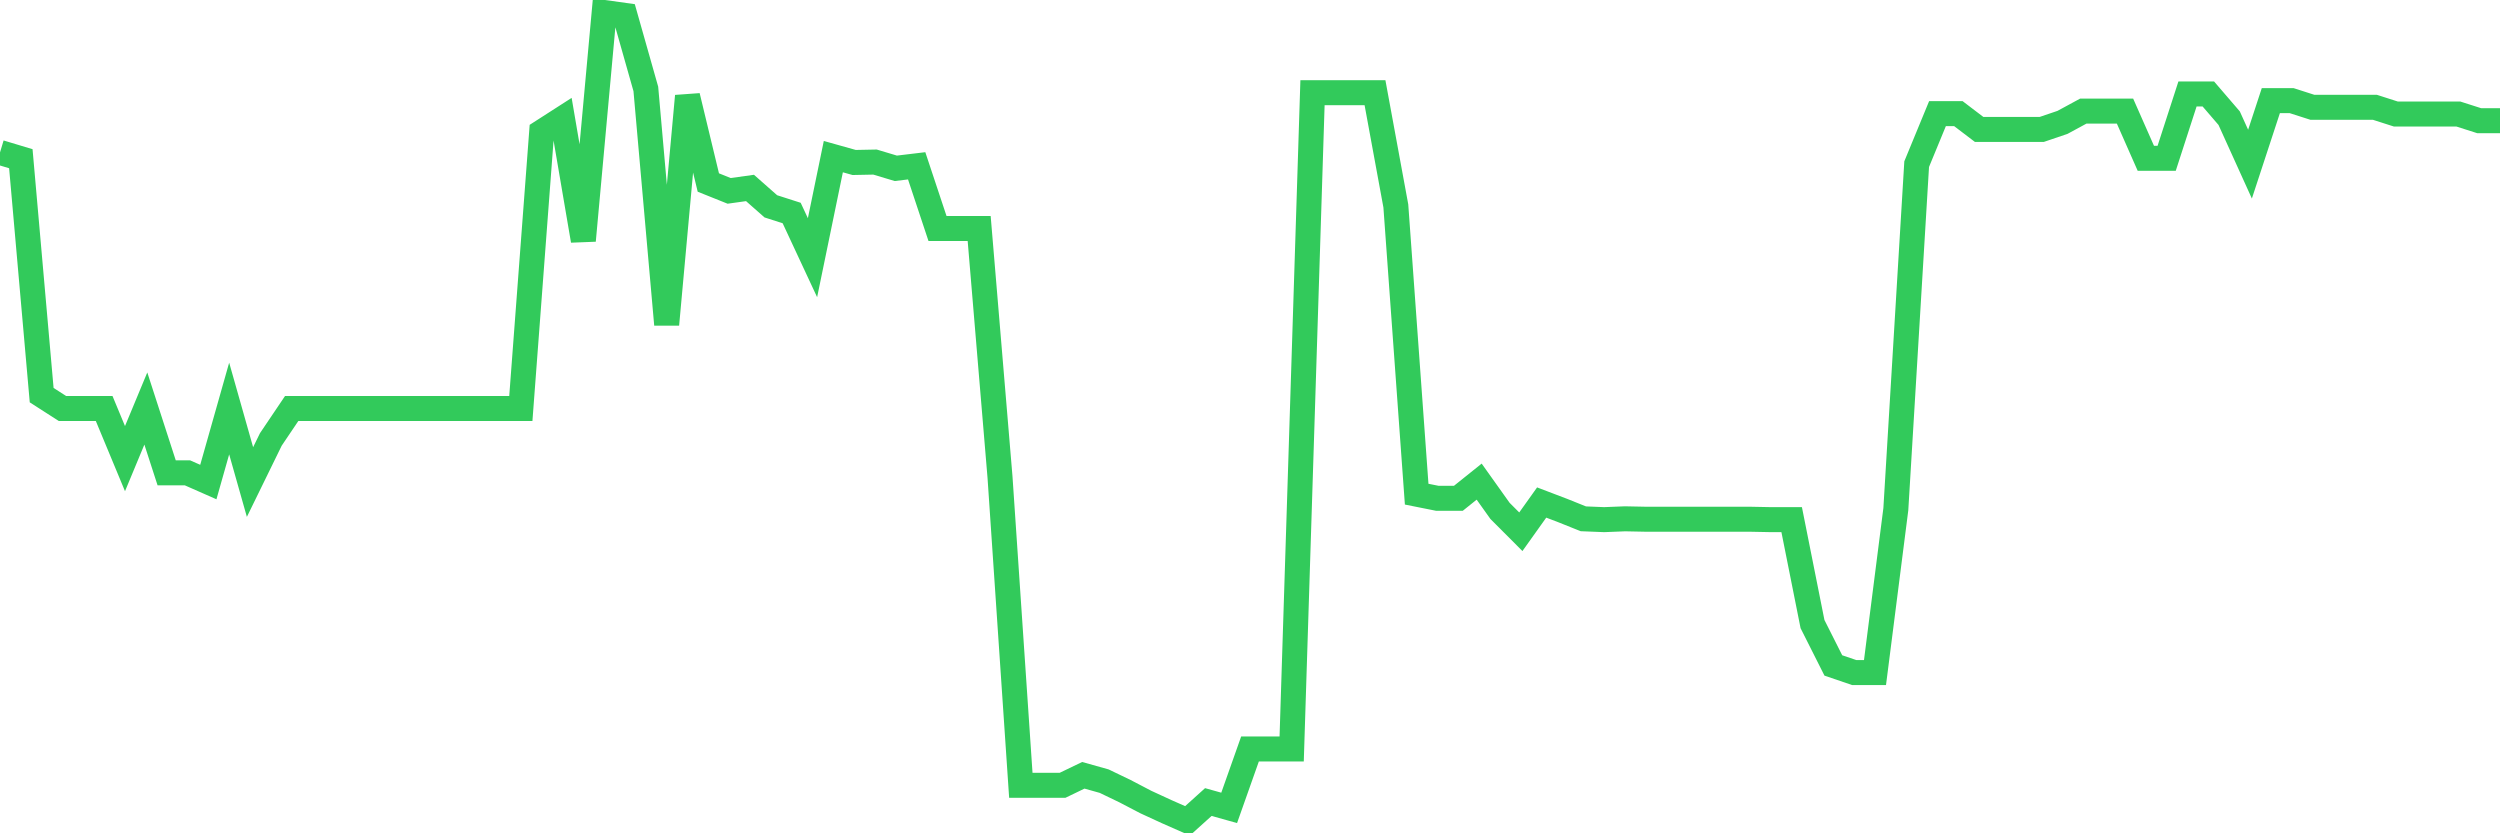 <svg
  xmlns="http://www.w3.org/2000/svg"
  xmlns:xlink="http://www.w3.org/1999/xlink"
  width="120"
  height="40"
  viewBox="0 0 120 40"
  preserveAspectRatio="none"
>
  <polyline
    points="0,7.317 1,7.618 2,18.967 3,19.609 4,19.609 5,19.609 6,22.015 7,19.609 8,22.697 9,22.697 10,23.138 11,19.609 12,23.138 13,21.093 14,19.609 15,19.609 16,19.609 17,19.609 18,19.609 19,19.609 20,19.609 21,19.609 22,19.609 23,19.609 24,19.609 25,19.609 26,6.335 27,5.693 28,11.548 29,0.6 30,0.74 31,4.269 32,15.579 33,4.61 34,8.761 35,9.162 36,9.022 37,9.904 38,10.225 39,12.37 40,7.518 41,7.799 42,7.779 43,8.079 44,7.959 45,10.967 46,10.967 47,10.967 48,22.897 49,37.696 50,37.696 51,37.696 52,37.214 53,37.495 54,37.976 55,38.498 56,38.959 57,39.4 58,38.498 59,38.778 60,35.951 61,35.951 62,35.951 63,4.45 64,4.45 65,4.45 66,4.45 67,9.884 68,23.72 69,23.92 70,23.92 71,23.118 72,24.522 73,25.524 74,24.121 75,24.502 76,24.903 77,24.943 78,24.903 79,24.923 80,24.923 81,24.923 82,24.923 83,24.923 84,24.923 85,24.943 86,24.943 87,29.956 88,31.941 89,32.282 90,32.282 91,24.441 92,7.879 93,5.453 94,5.453 95,6.214 96,6.214 97,6.214 98,6.214 99,5.874 100,5.332 101,5.332 102,5.332 103,7.598 104,7.598 105,4.51 106,4.51 107,5.673 108,7.879 109,4.831 110,4.831 111,5.152 112,5.152 113,5.152 114,5.152 115,5.473 116,5.473 117,5.473 118,5.473 119,5.793 120,5.793"
    fill="none"
    stroke="#32ca5b"
    stroke-width="1.2"
  >
  </polyline>
</svg>